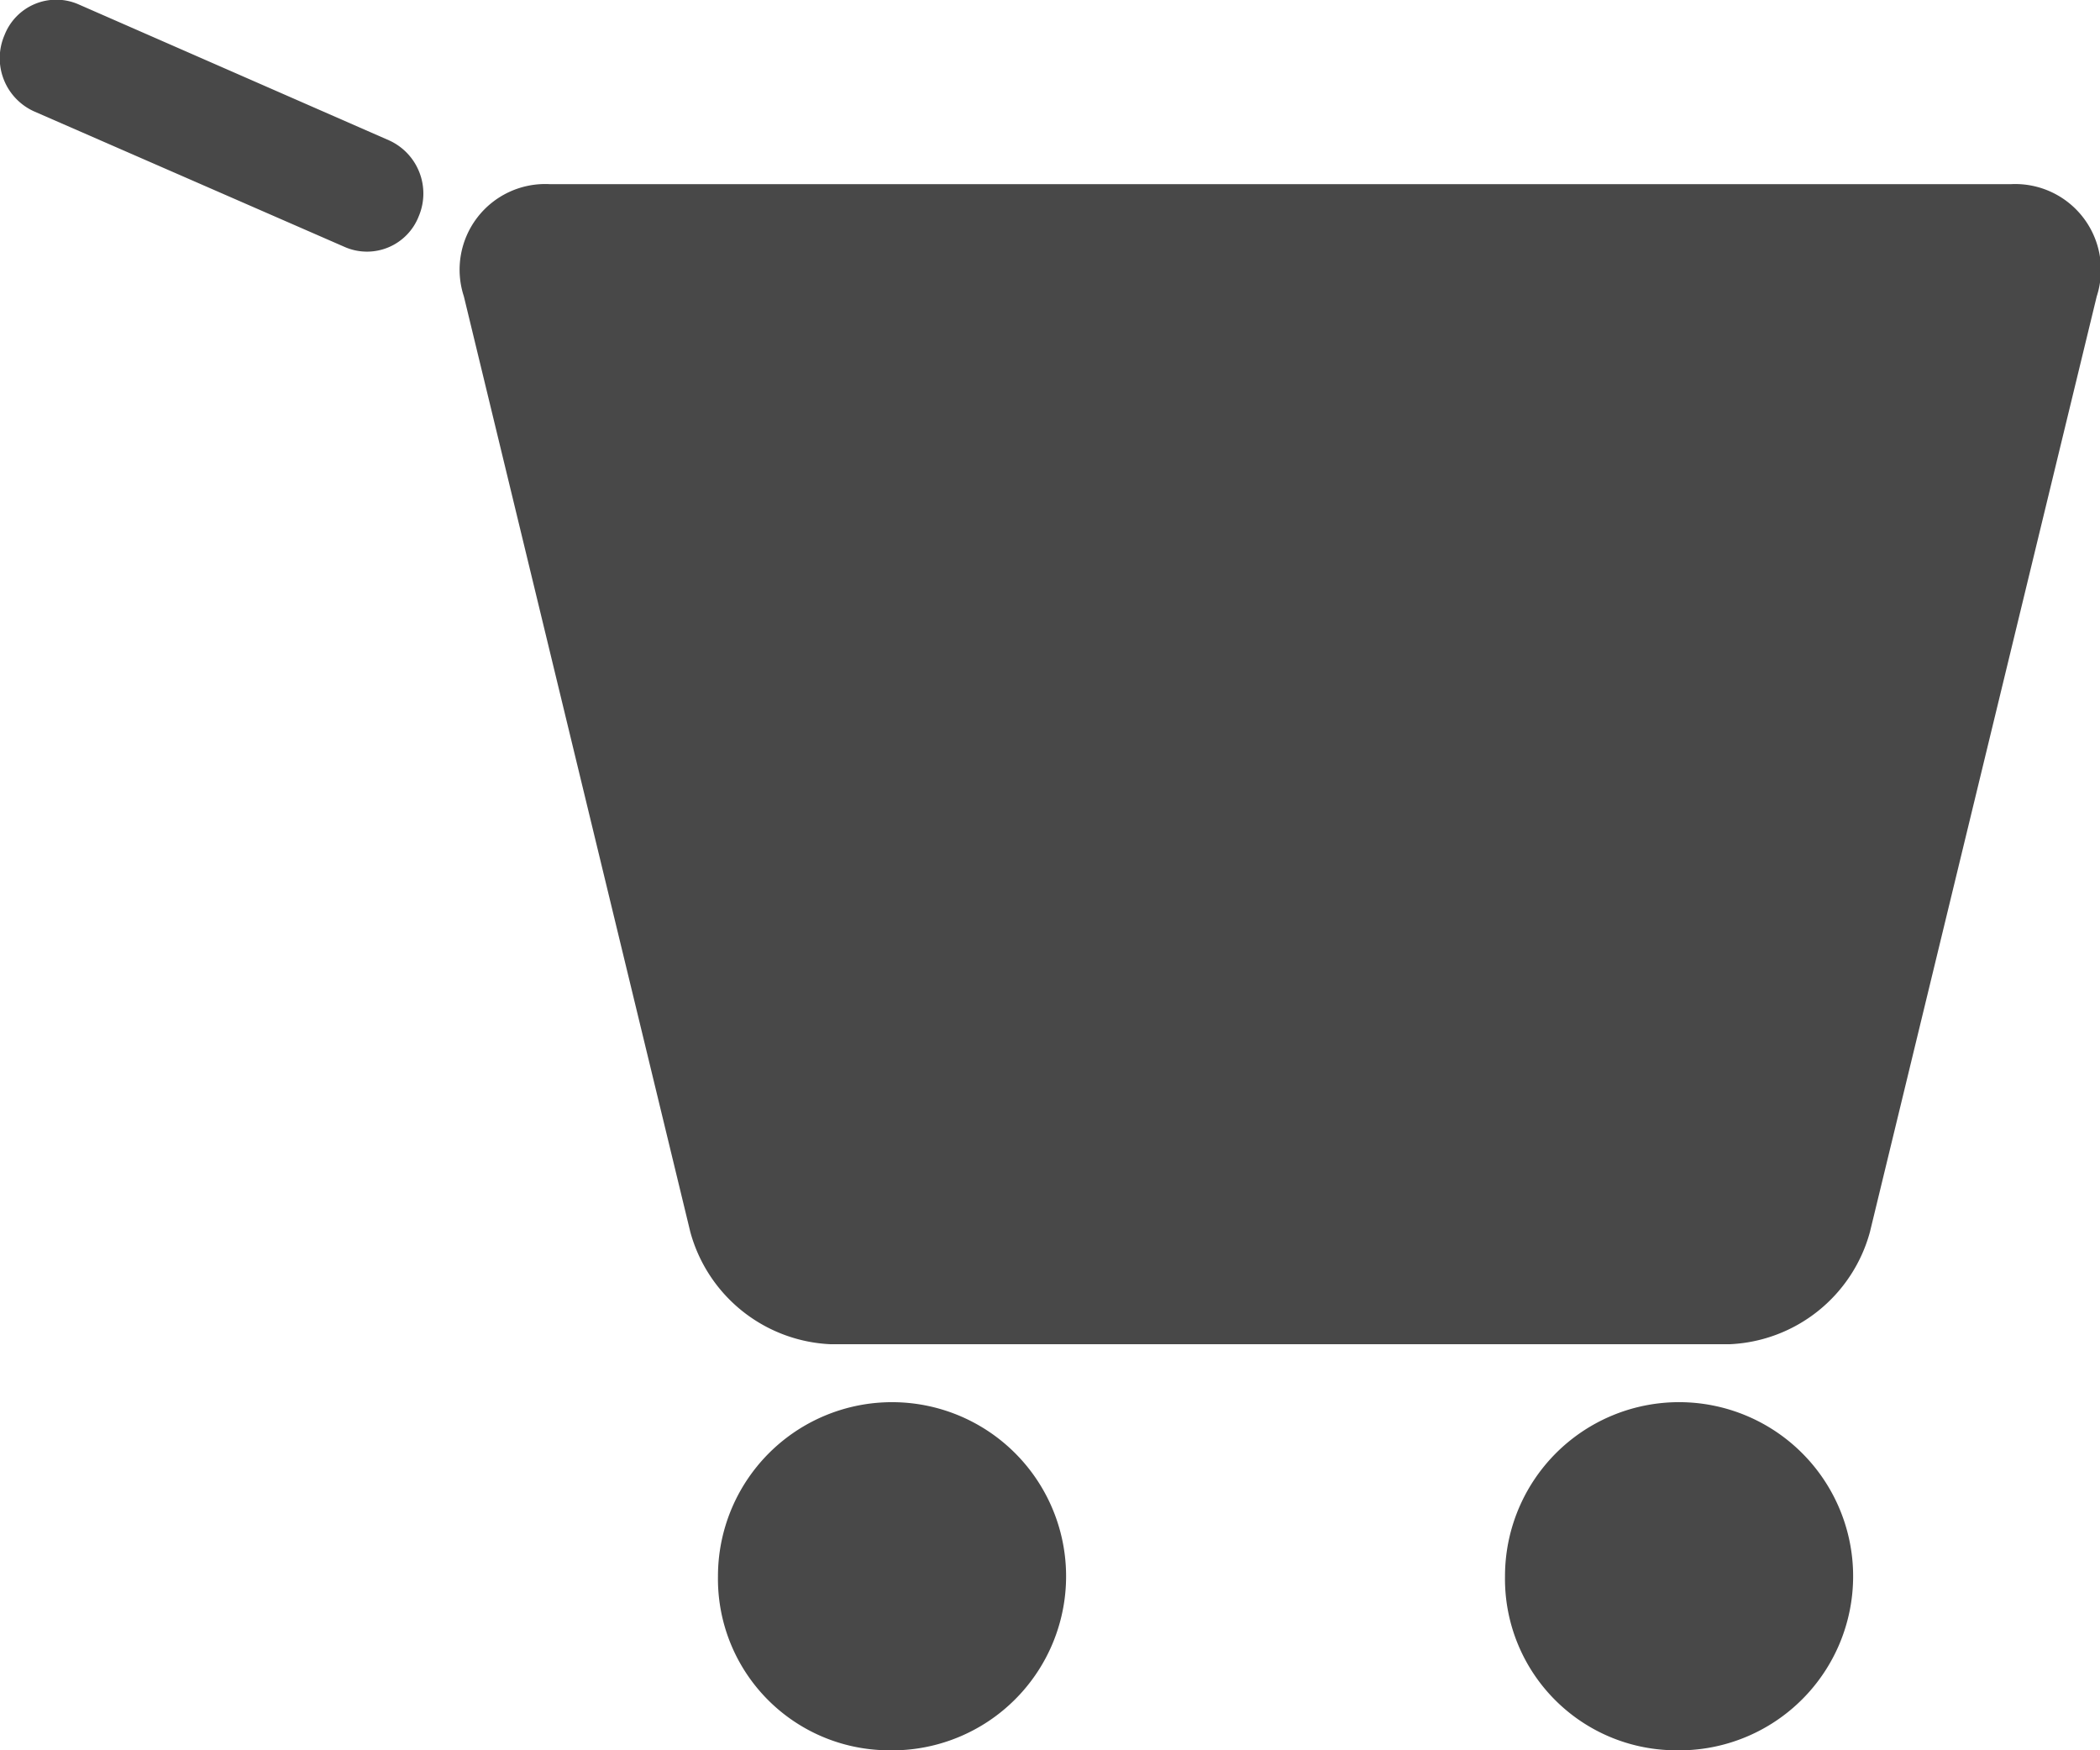 <svg xmlns="http://www.w3.org/2000/svg" width="18" height="15" viewBox="0 0 18 15">
  <path id="icon-cart-showcase" d="M11.976,22.54a.734.734,0,0,1,.732-.962H25.24a.735.735,0,0,1,.732.962l-1.944,8.018a1.306,1.306,0,0,1-1.2.962H15.117a1.307,1.307,0,0,1-1.2-.962ZM15.6,35a1.492,1.492,0,1,0-1.446-1.491A1.469,1.469,0,0,0,15.6,35Zm6.749,0A1.492,1.492,0,1,0,20.9,33.509,1.469,1.469,0,0,0,22.349,35ZM8.039,20.3a.476.476,0,0,1,.631-.264l2.665,1.167a.5.5,0,0,1,.254.651.476.476,0,0,1-.631.264L8.293,20.955A.5.5,0,0,1,8.039,20.3Z" transform="translate(-8 -20)" fill="#484848" fill-rule="evenodd"/>
</svg>
